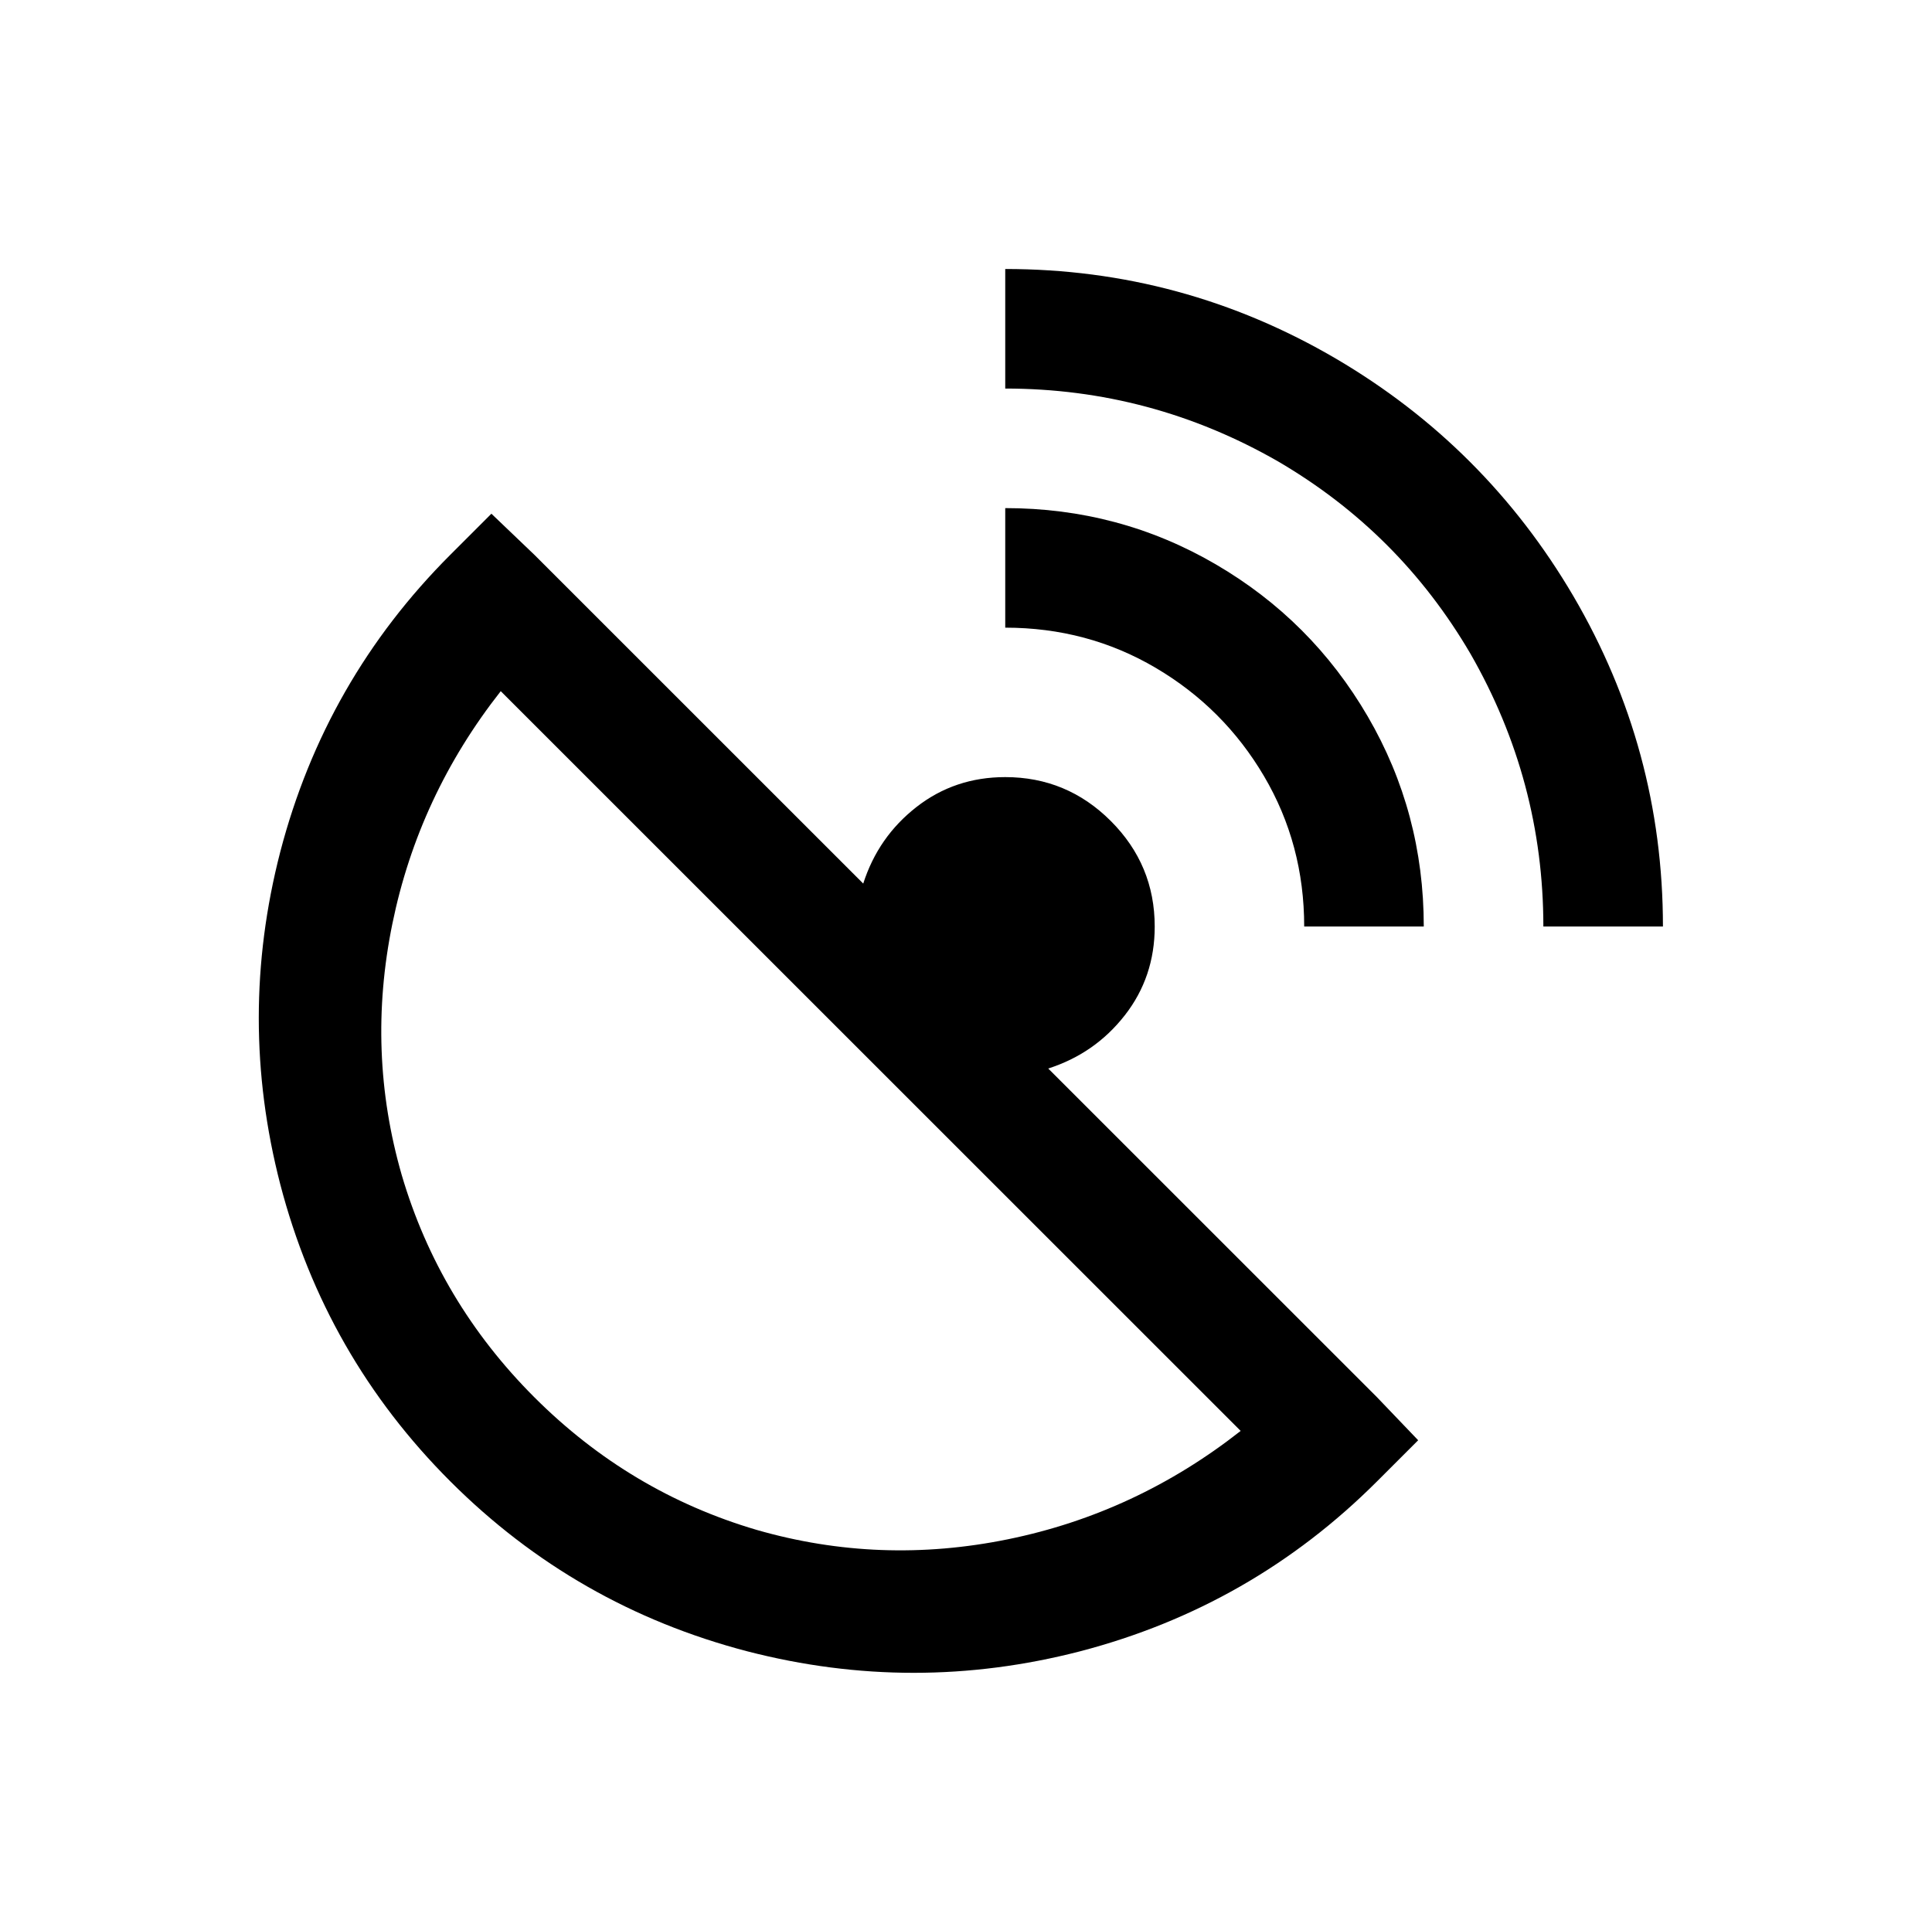 <?xml version="1.0" standalone="no"?>
<!DOCTYPE svg PUBLIC "-//W3C//DTD SVG 1.1//EN" "http://www.w3.org/Graphics/SVG/1.1/DTD/svg11.dtd" >
<svg xmlns="http://www.w3.org/2000/svg" xmlns:xlink="http://www.w3.org/1999/xlink" version="1.1" viewBox="-10 0 1034 1024">
   <path fill="currentColor"
d="M528 144v64q78 0 146 39q65 38 103 103q39 68 39 146h64q0 -95 -48 -177q-47 -80 -127 -127q-82 -48 -177 -48zM528 272v64q44 0 80.5 21.5t58 58t21.5 80.5h64q0 -61 -30 -112.5t-81.5 -81.5t-112.5 -30zM253 275l-22 22q-67 67 -91 159q-23 89 0 178q24 92 91 159
t159 91q89 23 178 0q92 -24 159 -91l22 -22l-22 -23l-176 -176q25 -8 41 -28.5t16 -47.5q0 -33 -23.5 -56.5t-56.5 -23.5q-27 0 -47.5 16t-28.5 41l-176 -176zM258 370l396 396q-56 44 -124.5 58t-134.5 -5q-68 -20 -119 -71t-71 -119q-19 -66 -5 -134.5t58 -124.5z" />
</svg>
